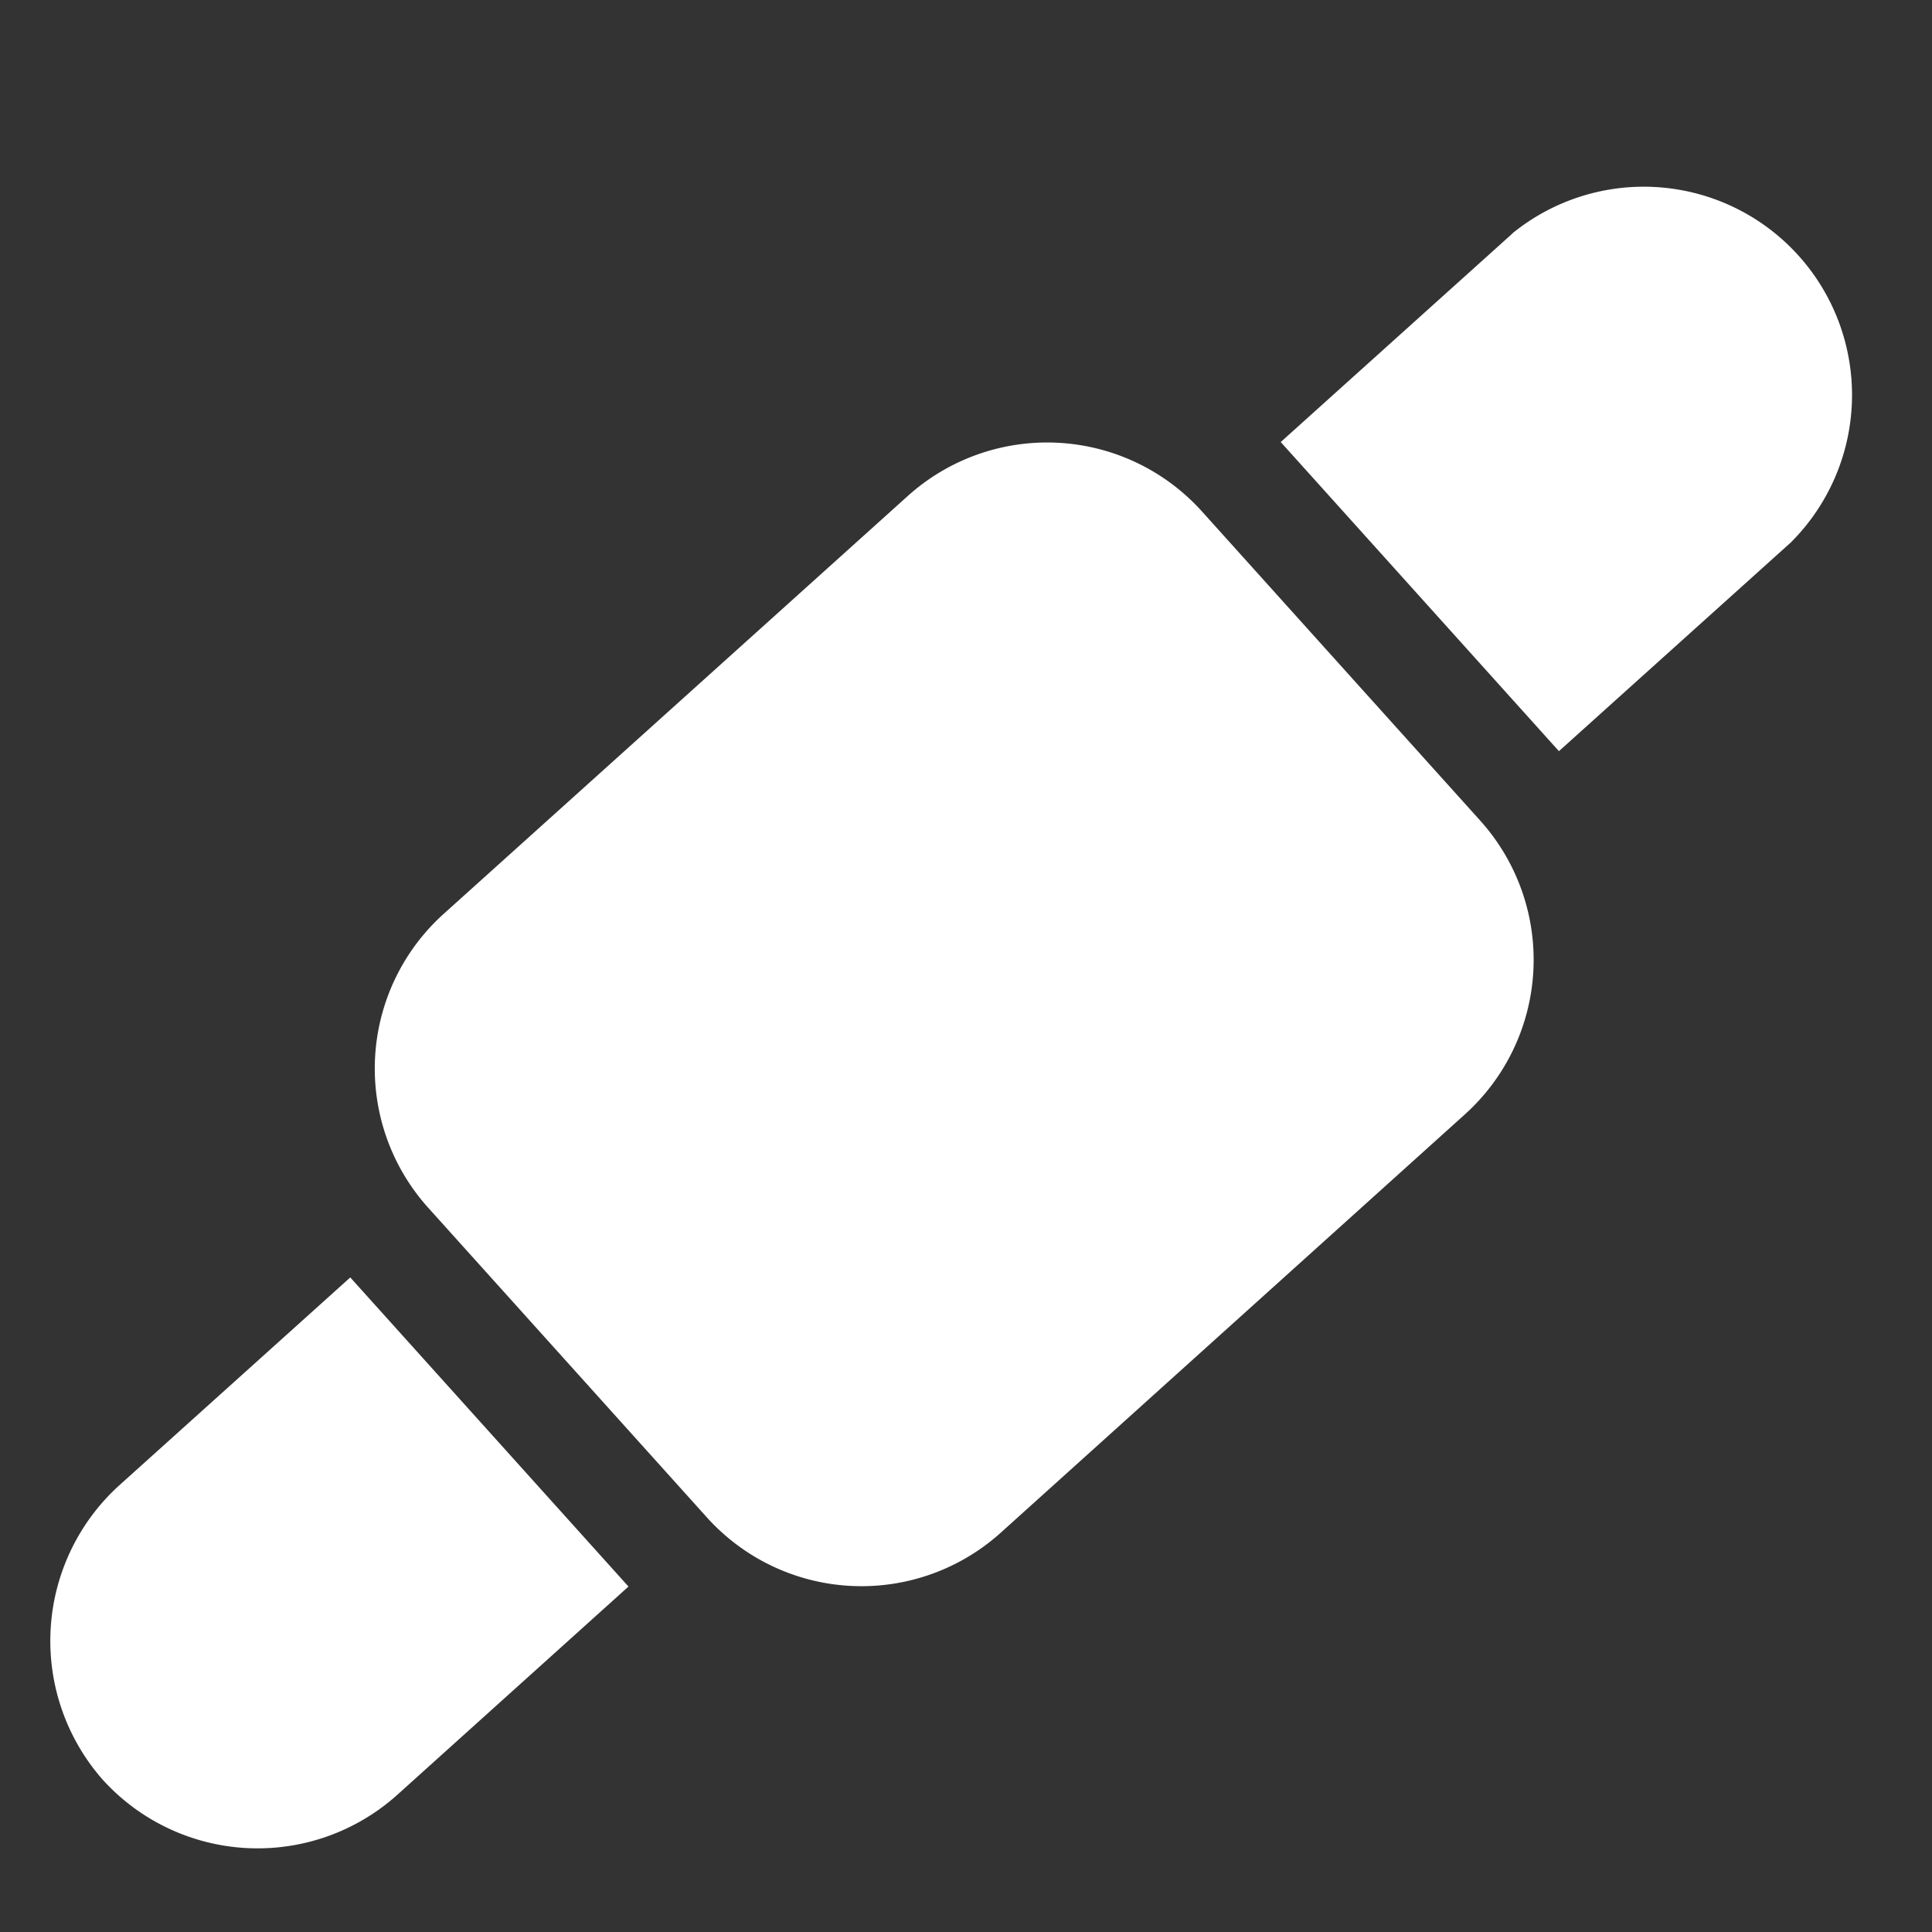 <svg id="Layer_1" data-name="Layer 1" xmlns="http://www.w3.org/2000/svg" viewBox="0 0 100 100"><rect x="0" y="0" width="100" height="100" fill="#333333" stroke="none"/><defs><style>.cls-1{fill:#fff;}</style></defs><path class="cls-1" d="M23,47.27,47,25.66a10.78,10.78,0,0,1,15.22.82l14.4,16a10.77,10.77,0,0,1-.82,15.22L51.79,79.34a10.77,10.77,0,0,1-15.22-.82l-14.4-16A10.77,10.77,0,0,1,23,47.27Z"/><path class="cls-1" d="M5.31,92.11a10.82,10.82,0,0,0,15.22.82l12-10.81-14.4-16-12,10.8A10.87,10.87,0,0,0,5.31,92.11Z"/><path class="cls-1" d="M78.29,12.08l-12,10.8,14.4,16,12-10.8a10.78,10.78,0,0,0-14.41-16Z"/></svg>